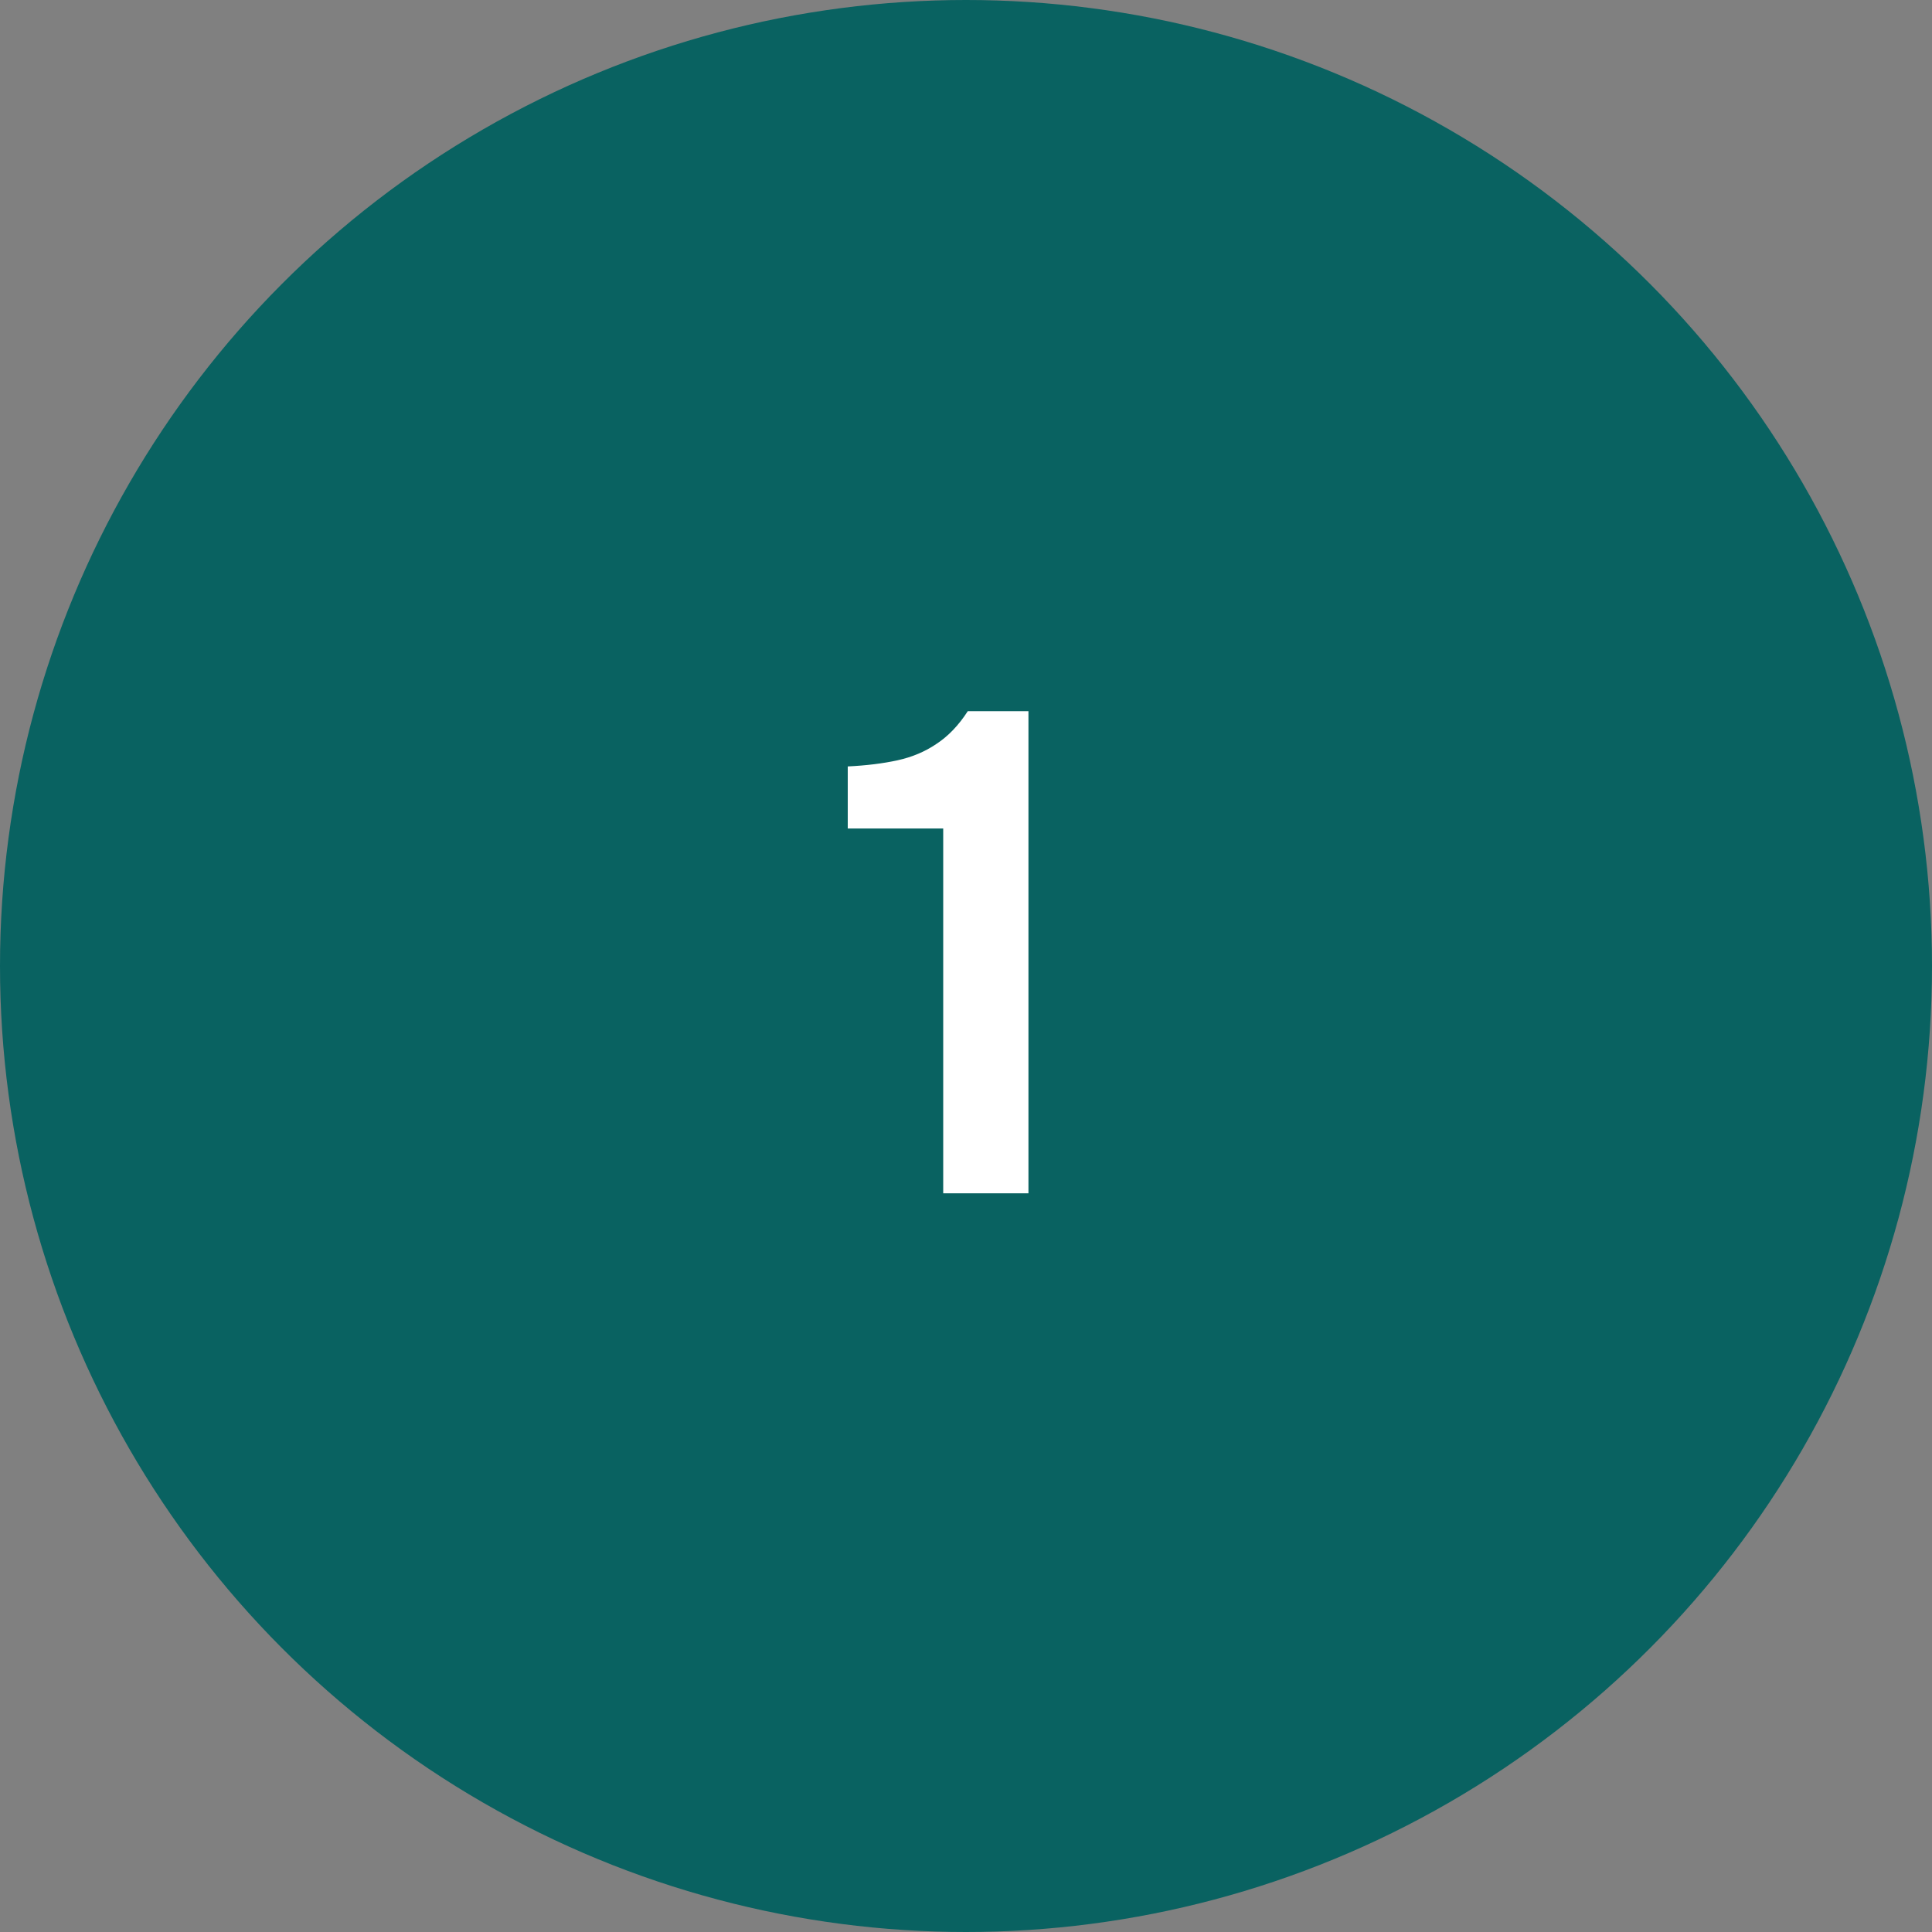 <?xml version="1.0" encoding="UTF-8"?> <svg xmlns="http://www.w3.org/2000/svg" width="68" height="68" viewBox="0 0 68 68" fill="none"><rect x="0" y="0" width="68" height="68" fill="#808080" stroke="none"/><circle cx="34" cy="34" r="34" fill="#096261"></circle><path d="M33.198 42V29.16H29.838V26.976C30.494 26.944 31.078 26.872 31.59 26.76C32.102 26.648 32.558 26.456 32.958 26.184C33.374 25.912 33.742 25.528 34.062 25.032H36.198V42H33.198Z" fill="white"></path></svg> 